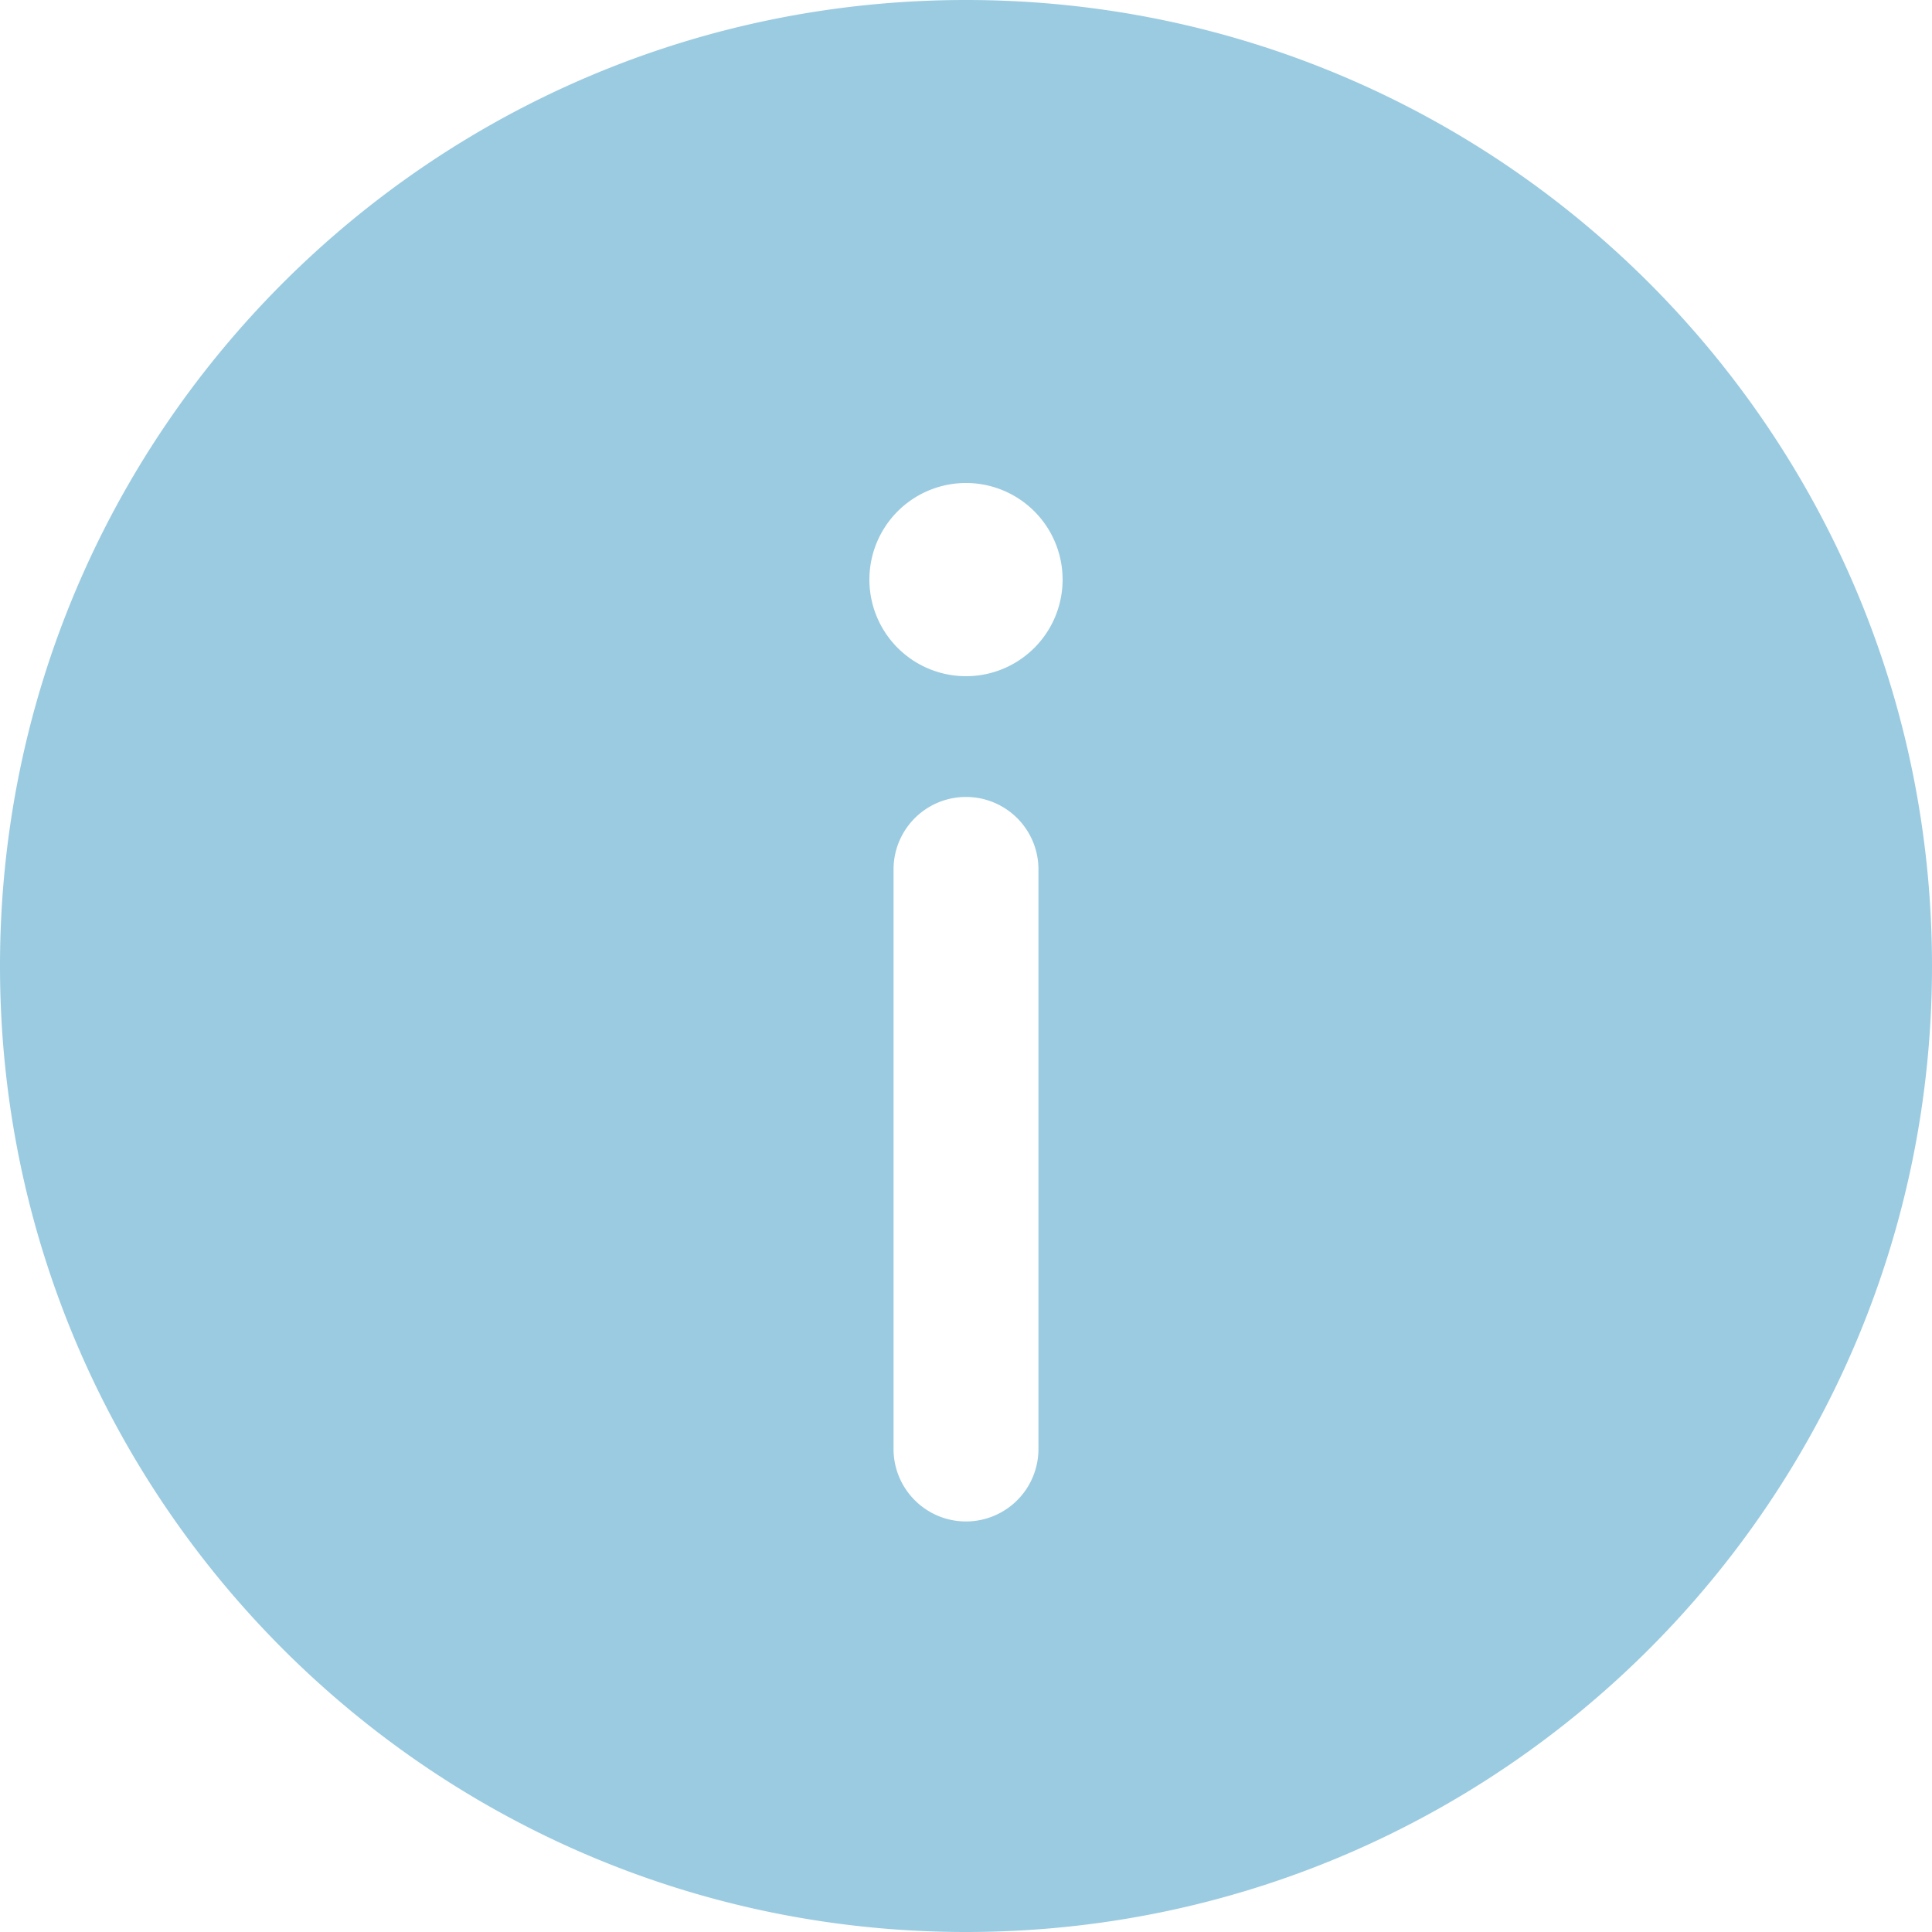 <svg xmlns="http://www.w3.org/2000/svg" width="20" height="20" fill="none"><path fill="#9BCBE1" fill-rule="evenodd" d="M20 10c0 5.523-4.477 10-10 10S0 15.523 0 10 4.477 0 10 0s10 4.477 10 10Zm-10 5.75a.75.75 0 0 0 .75-.75V9a.75.75 0 0 0-1.5 0v6c0 .414.336.75.75.75ZM10 5a1 1 0 1 1 0 2 1 1 0 0 1 0-2Z" clip-rule="evenodd"/></svg>